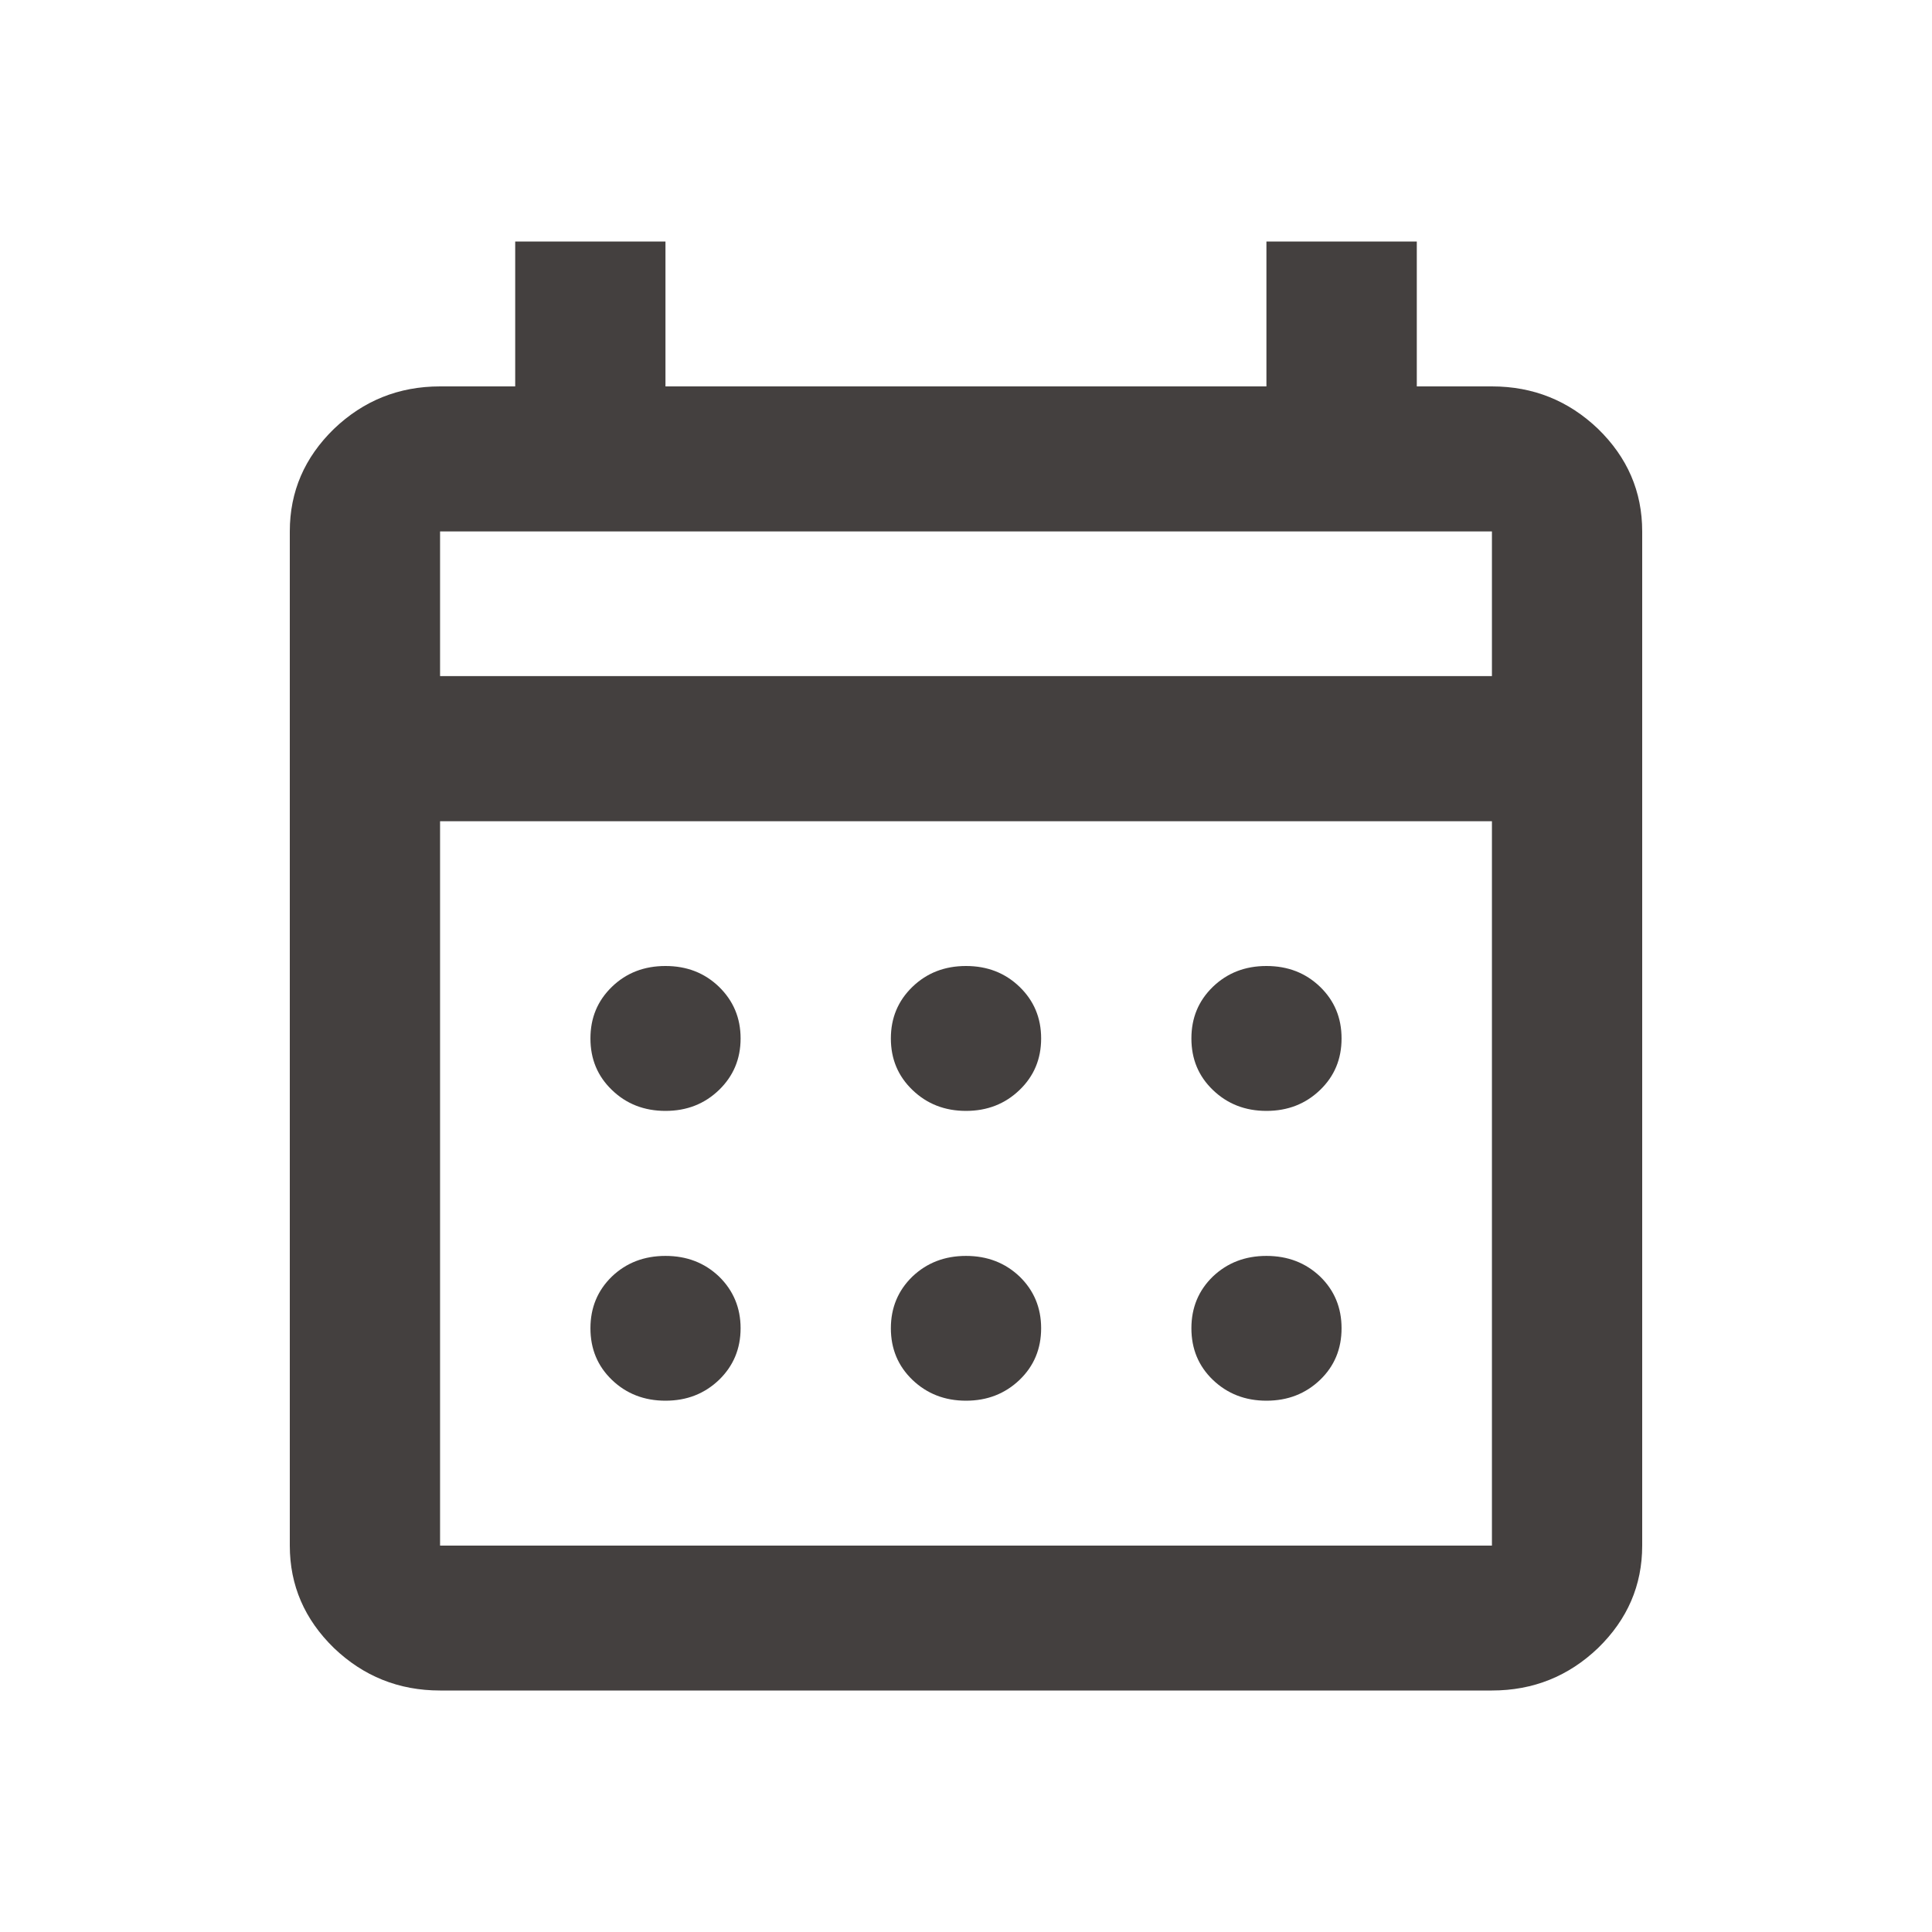 <svg width="18" height="18" viewBox="0 0 18 18" fill="none" xmlns="http://www.w3.org/2000/svg">
<path fill-rule="evenodd" clip-rule="evenodd" d="M4.1 15.75C3.715 15.75 3.386 15.617 3.111 15.354C2.838 15.088 2.7 14.771 2.7 14.4V4.951C2.7 4.579 2.838 4.262 3.111 3.996C3.386 3.733 3.715 3.6 4.1 3.6H4.8V2.25H6.2V3.6H11.799V2.25H13.2V3.6H13.9C14.285 3.6 14.614 3.733 14.889 3.996C15.162 4.262 15.3 4.579 15.3 4.951V14.4C15.3 14.771 15.162 15.088 14.889 15.354C14.614 15.617 14.285 15.75 13.9 15.75H4.1ZM4.1 14.4H13.9V7.651H4.1V14.4ZM4.1 6.299H13.9V4.951H4.1V6.299ZM9 10.35C8.802 10.35 8.636 10.285 8.501 10.155C8.367 10.026 8.3 9.867 8.3 9.675C8.3 9.483 8.367 9.324 8.501 9.194C8.636 9.064 8.802 9 9 9C9.198 9 9.364 9.064 9.499 9.194C9.633 9.324 9.7 9.483 9.7 9.675C9.7 9.867 9.633 10.026 9.499 10.155C9.364 10.285 9.198 10.35 9 10.35ZM6.2 10.35C6.002 10.35 5.835 10.285 5.701 10.155C5.567 10.026 5.501 9.867 5.501 9.675C5.501 9.483 5.567 9.324 5.701 9.194C5.835 9.064 6.002 9 6.2 9C6.399 9 6.564 9.064 6.699 9.194C6.832 9.324 6.9 9.483 6.9 9.675C6.9 9.867 6.832 10.026 6.699 10.155C6.564 10.285 6.399 10.35 6.2 10.35ZM11.799 10.35C11.601 10.35 11.435 10.285 11.3 10.155C11.166 10.026 11.1 9.867 11.1 9.675C11.1 9.483 11.166 9.324 11.3 9.194C11.435 9.064 11.601 9 11.799 9C11.998 9 12.164 9.064 12.299 9.194C12.433 9.324 12.499 9.483 12.499 9.675C12.499 9.867 12.433 10.026 12.299 10.155C12.164 10.285 11.998 10.35 11.799 10.35ZM9 13.05C8.802 13.05 8.636 12.985 8.501 12.856C8.367 12.727 8.3 12.567 8.3 12.375C8.3 12.184 8.367 12.023 8.501 11.893C8.636 11.765 8.802 11.701 9 11.701C9.198 11.701 9.364 11.765 9.499 11.893C9.633 12.023 9.7 12.184 9.7 12.375C9.7 12.567 9.633 12.727 9.499 12.856C9.364 12.985 9.198 13.05 9 13.05ZM6.2 13.05C6.002 13.05 5.835 12.985 5.701 12.856C5.567 12.727 5.501 12.567 5.501 12.375C5.501 12.184 5.567 12.023 5.701 11.893C5.835 11.765 6.002 11.701 6.2 11.701C6.399 11.701 6.564 11.765 6.699 11.893C6.832 12.023 6.9 12.184 6.9 12.375C6.9 12.567 6.832 12.727 6.699 12.856C6.564 12.985 6.399 13.05 6.2 13.05ZM11.799 13.05C11.601 13.05 11.435 12.985 11.3 12.856C11.166 12.727 11.1 12.567 11.1 12.375C11.1 12.184 11.166 12.023 11.3 11.893C11.435 11.765 11.601 11.701 11.799 11.701C11.998 11.701 12.164 11.765 12.299 11.893C12.433 12.023 12.499 12.184 12.499 12.375C12.499 12.567 12.433 12.727 12.299 12.856C12.164 12.985 11.998 13.05 11.799 13.05Z" fill="#44403F"/>
</svg>
